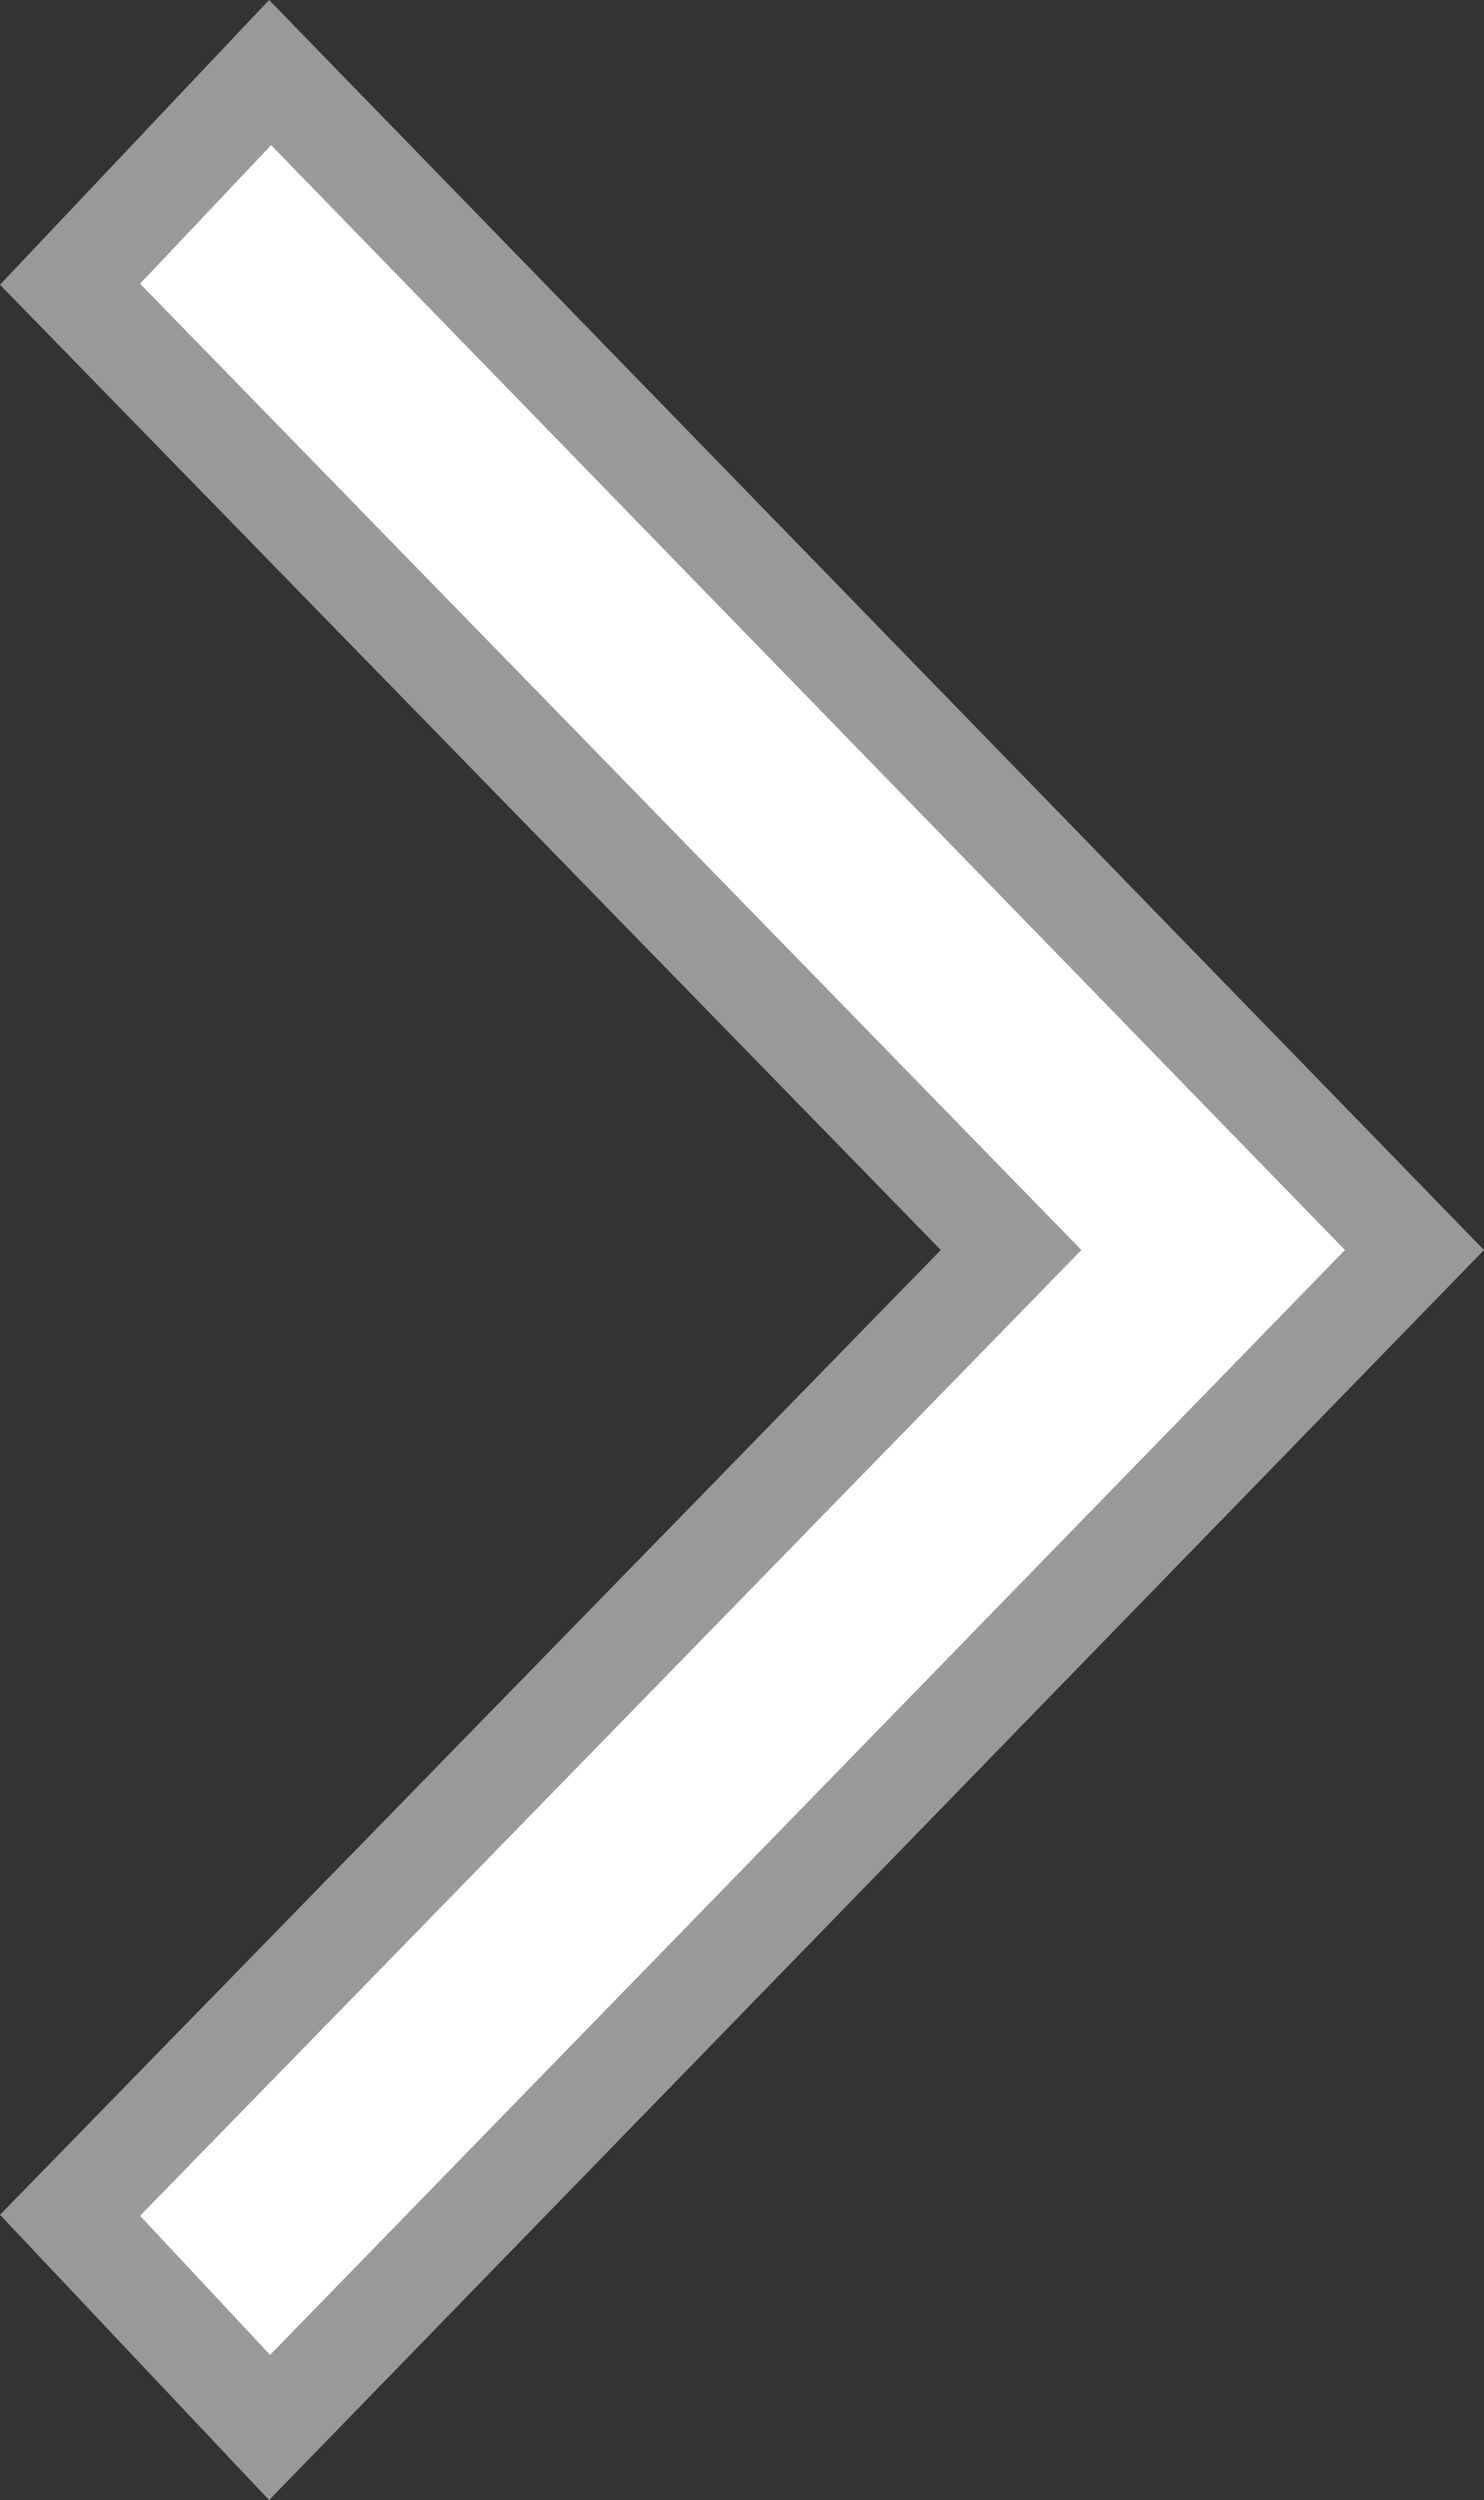 <svg xmlns="http://www.w3.org/2000/svg" width="29.56" height="49.78" viewBox="0 0 29.56 49.78"><rect x="0" y="0" width="29.56" height="49.78" fill="#333333" stroke="none"/><path d="M5.36,0l24.2,24.89L5.36,49.78,0,44.1,18.74,24.89,0,5.67Z" style="fill:#999;isolation:isolate"/><path d="M2.79,5.65,21.54,24.89,2.79,44.12l2.59,2.77,21.41-22L5.4,2.89Z" style="fill:#fff"/></svg>